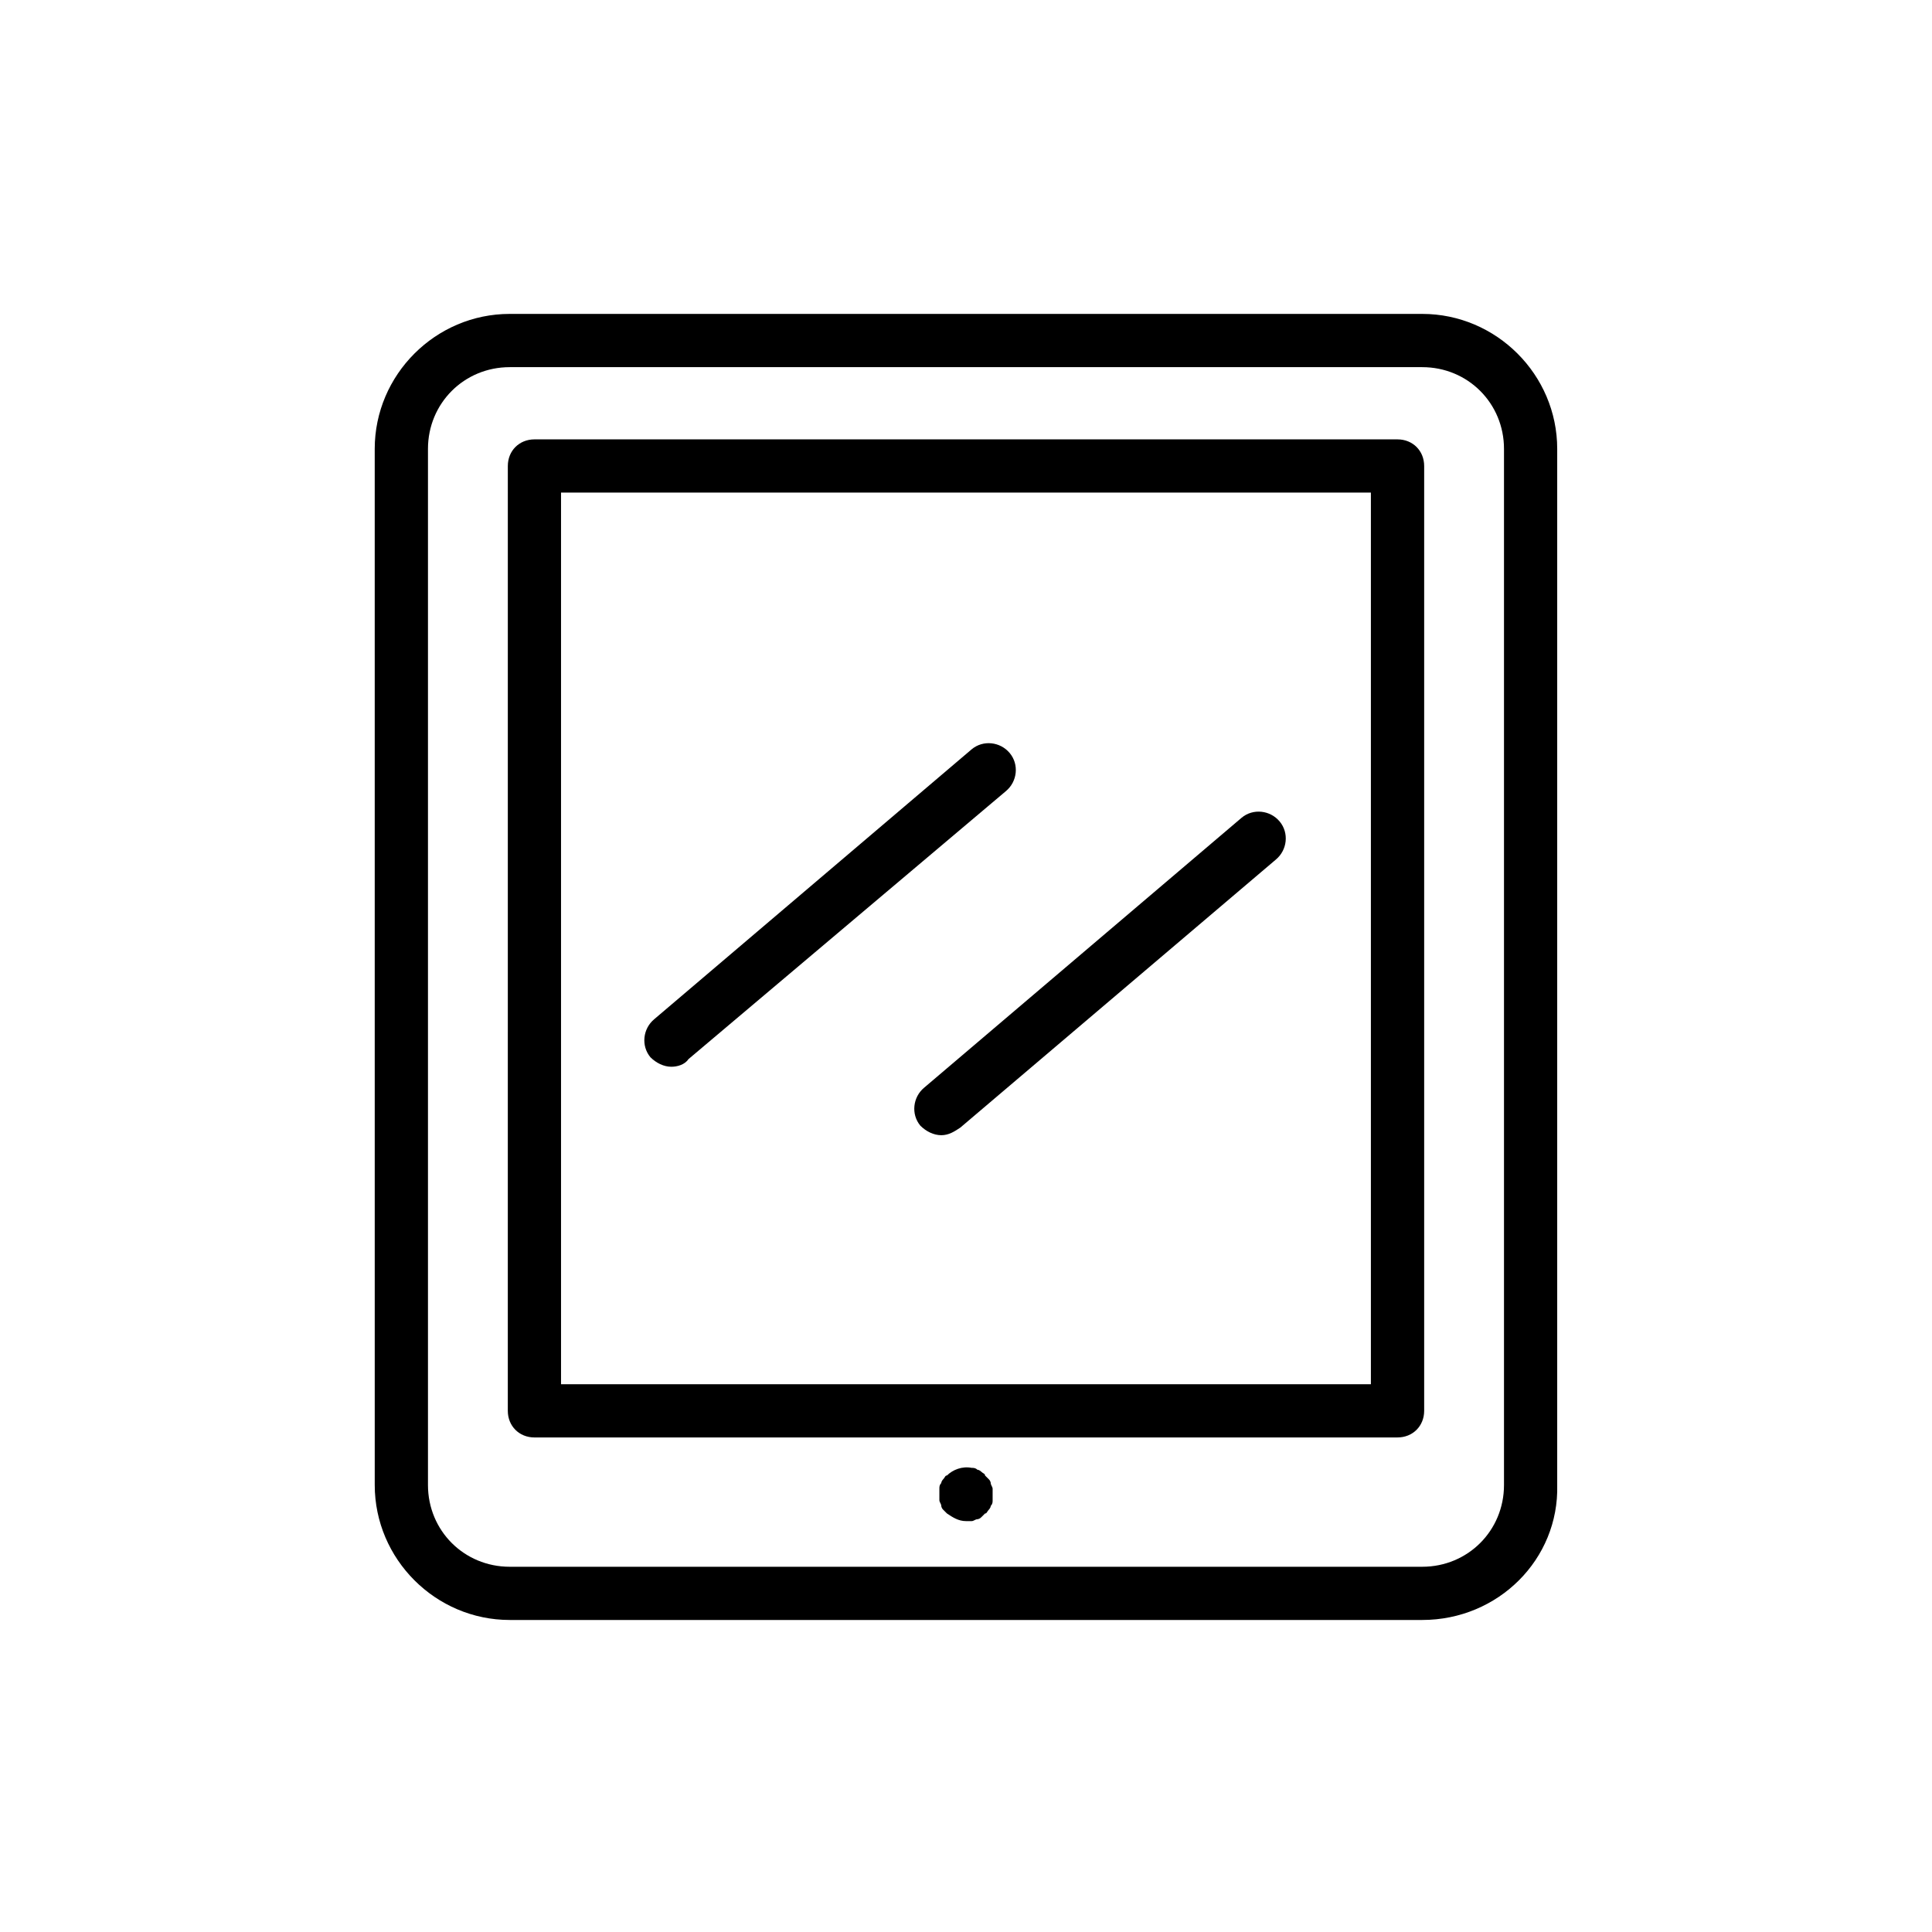 <?xml version="1.0" encoding="UTF-8"?>
<!-- Uploaded to: ICON Repo, www.svgrepo.com, Generator: ICON Repo Mixer Tools -->
<svg fill="#000000" width="800px" height="800px" version="1.1" viewBox="144 144 512 512" xmlns="http://www.w3.org/2000/svg">
 <g>
  <path d="m520.91 573.31h-241.83c-19.648 0-35.77-16.121-35.77-35.77l-0.004-274.58c0-19.648 16.121-35.77 35.77-35.77h241.83c19.648 0 35.77 16.121 35.77 35.77v274.58c0.508 19.648-15.613 35.77-35.766 35.77zm-241.83-332.01c-12.09 0-21.664 9.574-21.664 21.664v274.58c0 12.09 9.574 21.664 21.664 21.664h241.83c12.09 0 21.664-9.574 21.664-21.664v-274.58c0-12.09-9.574-21.664-21.664-21.664z"/>
  <path d="m514.36 524.94h-228.73c-4.031 0-7.055-3.023-7.055-7.055l0.004-250.39c0-4.031 3.023-7.055 7.055-7.055h228.73c4.031 0 7.055 3.023 7.055 7.055v250.39c-0.004 4.031-3.027 7.051-7.059 7.051zm-221.68-14.105h214.62v-236.29h-214.62z"/>
  <path d="m400 547.11c-2.016 0-3.527-1.008-5.039-2.016-0.504-0.504-0.504-0.504-1.008-1.008-0.504-0.504-0.504-1.008-0.504-1.008 0-0.504-0.504-1.008-0.504-1.512v-1.512-1.512c0-0.504 0-1.008 0.504-1.512 0-0.504 0.504-1.008 0.504-1.008 0.504-0.504 0.504-1.008 1.008-1.008 1.512-1.512 4.031-2.519 6.551-2.016 0.504 0 1.008 0 1.512 0.504 0.504 0 1.008 0.504 1.008 0.504 0.504 0.504 1.008 0.504 1.008 1.008 0.504 0.504 0.504 0.504 1.008 1.008 0.504 0.504 0.504 1.008 0.504 1.008 0 0.504 0.504 1.008 0.504 1.512v1.512 1.512c0 0.504 0 1.008-0.504 1.512 0 0.504-0.504 1.008-0.504 1.008-0.504 0.504-0.504 1.008-1.008 1.008l-1.008 1.008c-0.504 0.504-1.008 0.504-1.008 0.504-0.504 0-1.008 0.504-1.512 0.504h-1.512z"/>
  <path d="m321.91 426.7c-2.016 0-4.031-1.008-5.543-2.519-2.519-3.023-2.016-7.559 1.008-10.078l84.137-71.539c3.023-2.519 7.559-2.016 10.078 1.008 2.519 3.023 2.016 7.559-1.008 10.078l-84.137 71.035c-1.008 1.512-3.023 2.016-4.535 2.016z"/>
  <path d="m393.45 444.84c-2.016 0-4.031-1.008-5.543-2.519-2.519-3.023-2.016-7.559 1.008-10.078l84.137-71.539c3.023-2.519 7.559-2.016 10.078 1.008 2.519 3.023 2.016 7.559-1.008 10.078l-83.633 71.039c-1.512 1.004-3.023 2.012-5.039 2.012z"/>
 </g>
</svg>